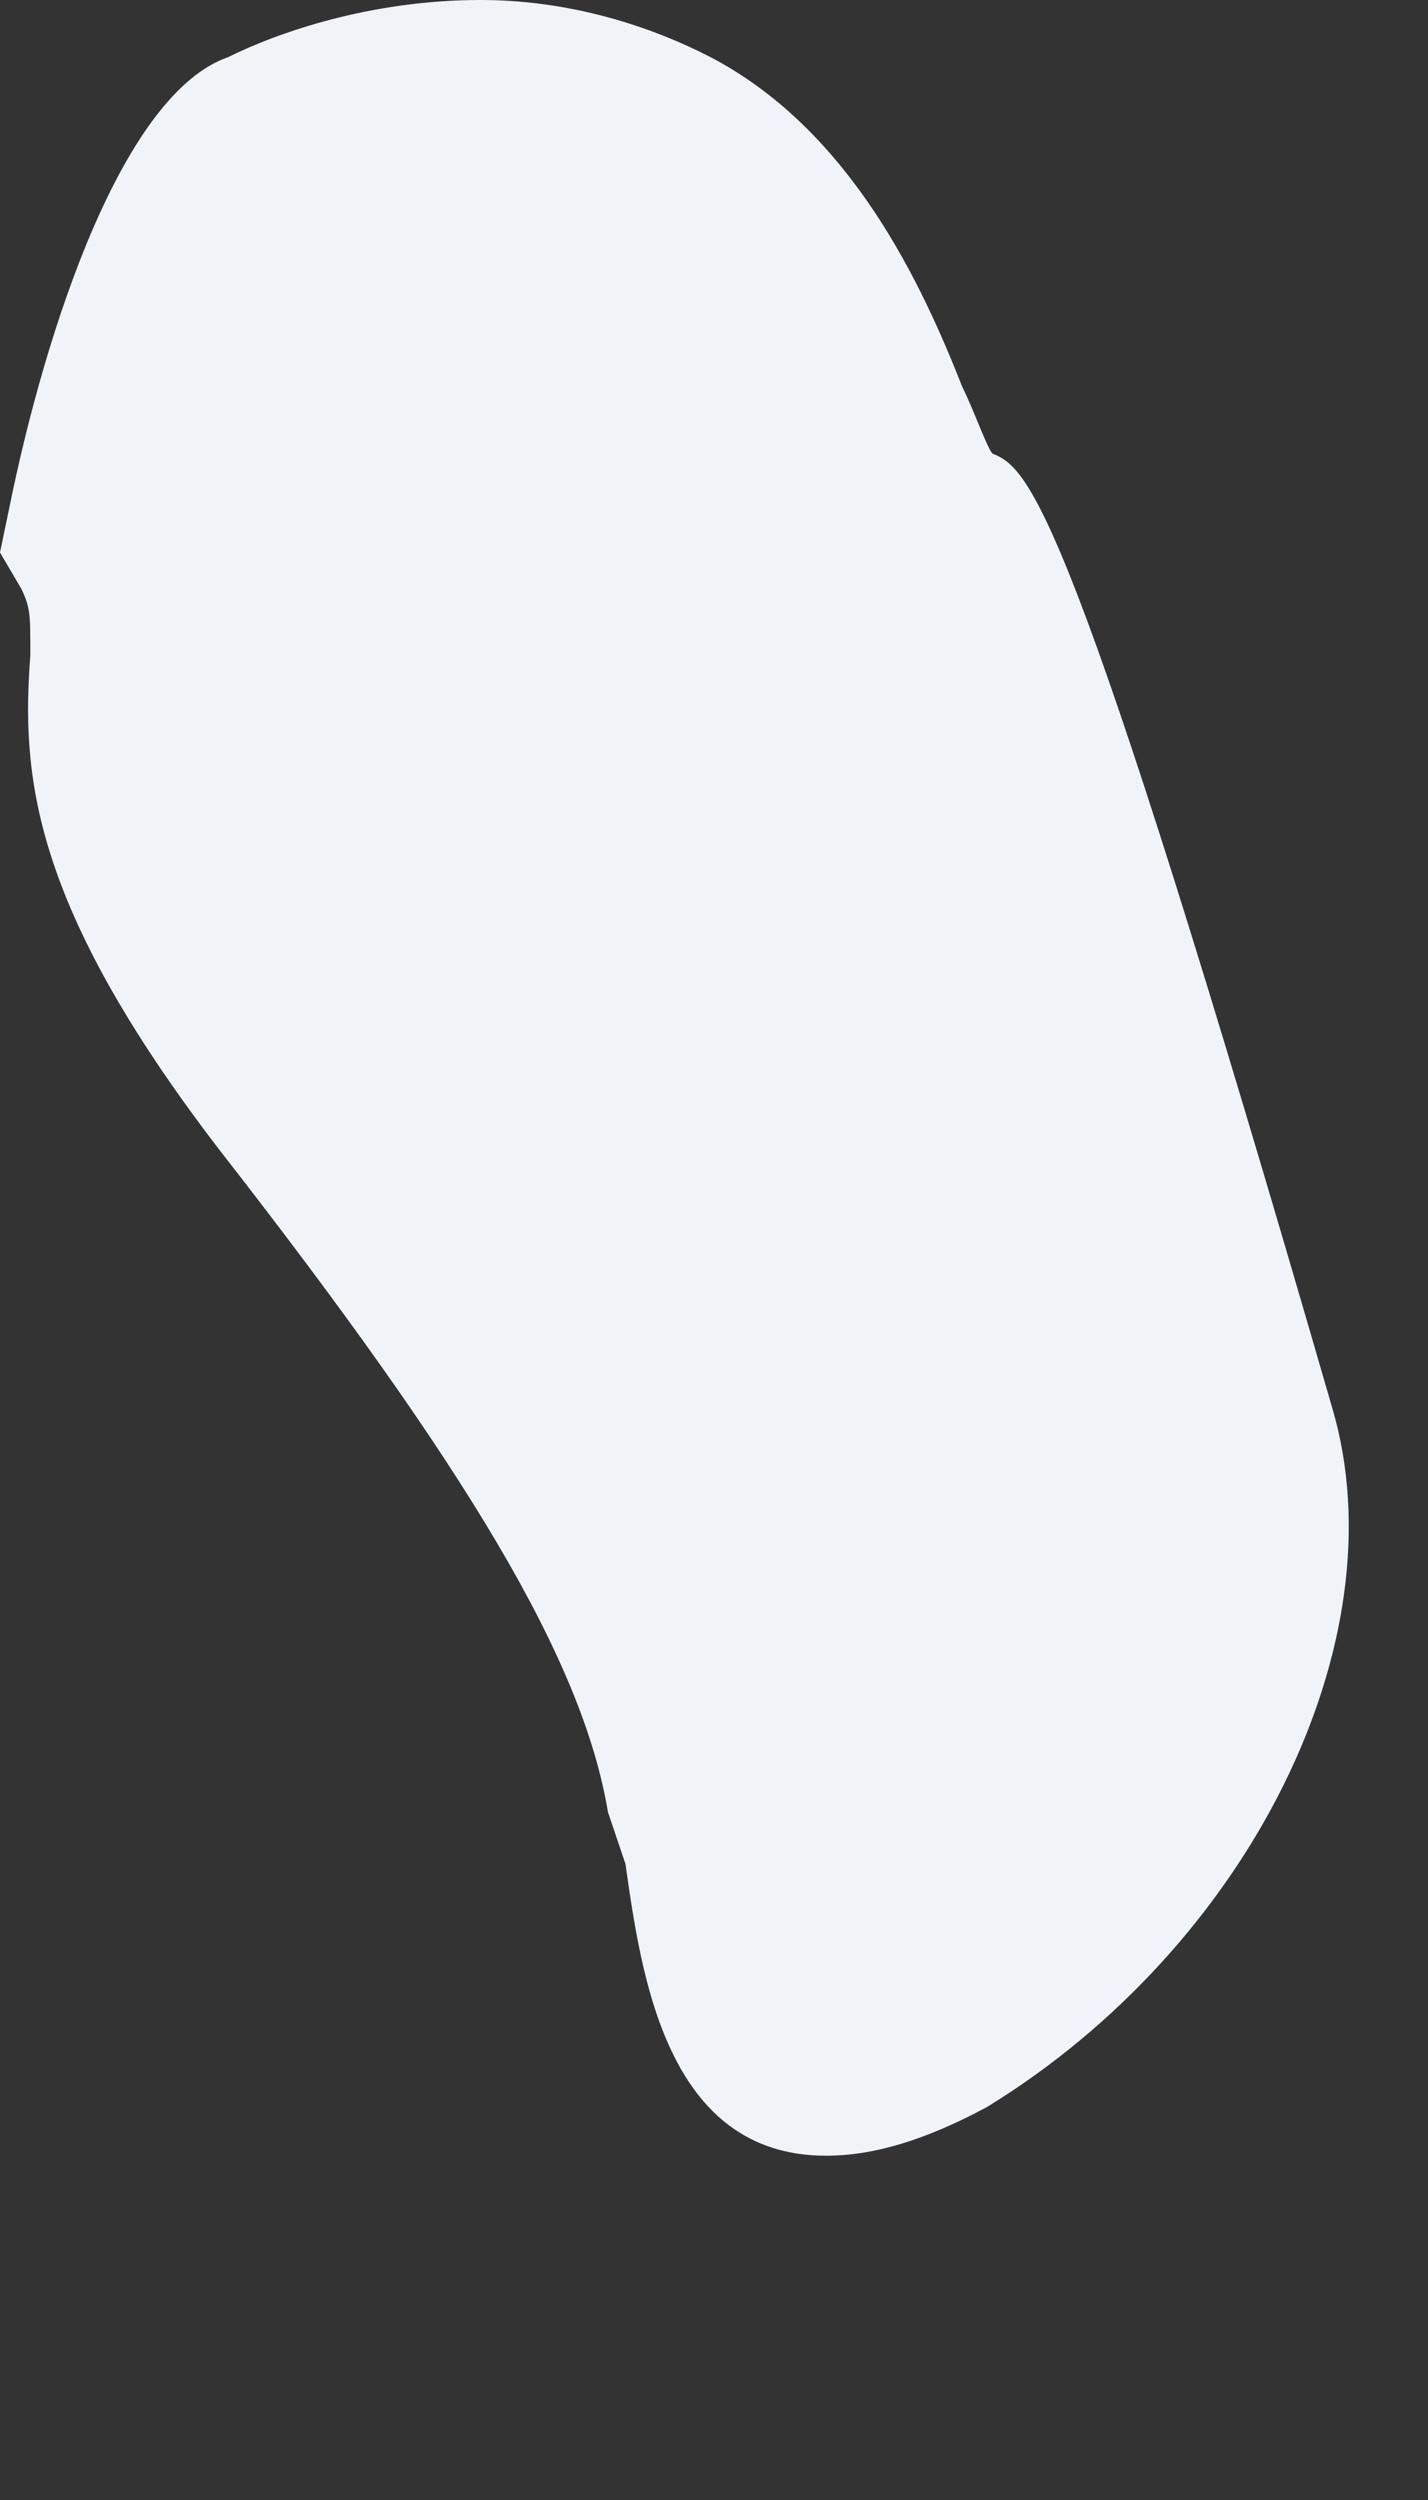 <?xml version="1.0" encoding="utf-8"?>
<svg xmlns="http://www.w3.org/2000/svg" fill="none" height="100%" overflow="visible" preserveAspectRatio="none" style="display: block;" viewBox="0 0 4 7" width="100%">
<rect x="0" y="0" width="4" height="7" fill="#333333" stroke="none"/>
<path d="M2.78 1.27C2.764 1.252 2.731 1.156 2.695 1.082C2.583 0.798 2.386 0.37 1.996 0.163C1.796 0.059 1.571 0 1.346 0C1.036 0 0.776 0.092 0.639 0.16C0.346 0.262 0.129 0.912 0.025 1.427L0 1.547L0.06 1.649C0.085 1.702 0.085 1.72 0.085 1.834C0.06 2.167 0.085 2.528 0.611 3.215C1.313 4.115 1.632 4.649 1.703 5.074L1.752 5.219C1.796 5.527 1.865 6.036 2.314 6.036C2.446 6.036 2.591 5.993 2.764 5.9C3.499 5.45 3.924 4.596 3.732 3.943C2.997 1.403 2.885 1.313 2.78 1.27Z" fill="#F0F3F7" id="Vector"/>
</svg>